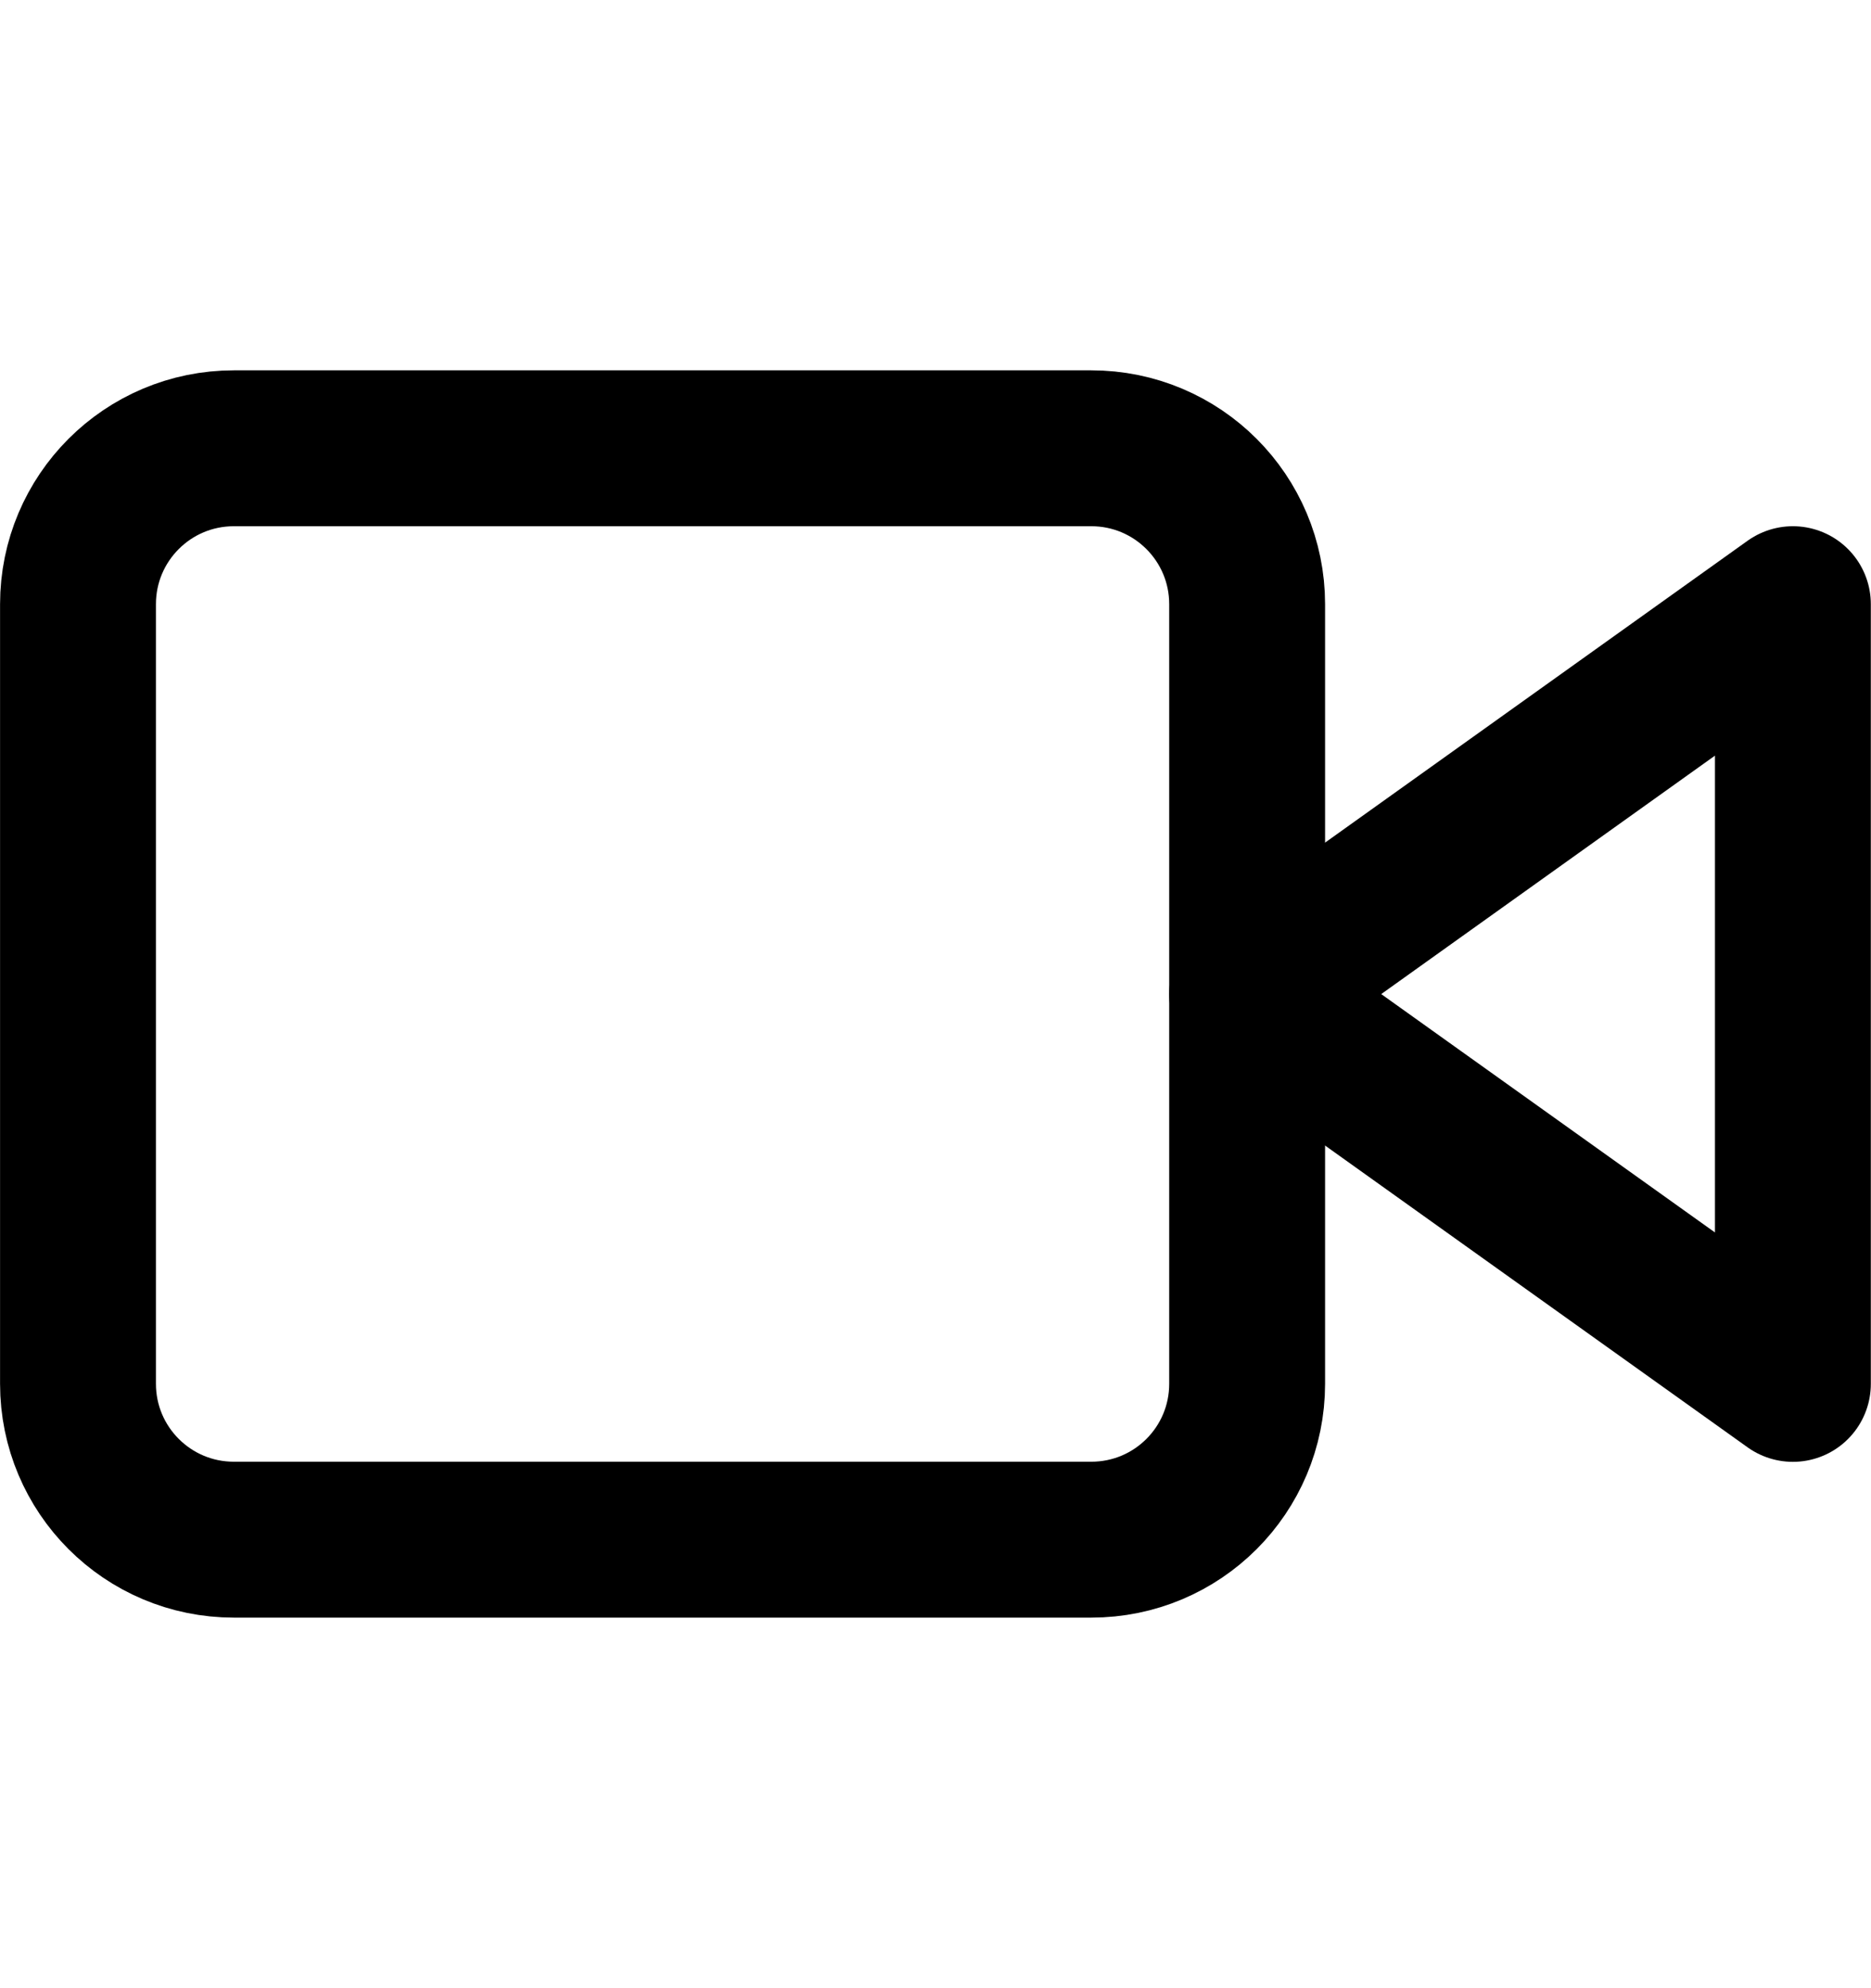 <svg width="16" height="17" viewBox="0 0 16 17" fill="none" xmlns="http://www.w3.org/2000/svg">
    <g clip-path="url(#4r17j0biaa)" stroke="#000" stroke-width="1.333" stroke-linecap="round" stroke-linejoin="round">
        <path d="M15.332 5.166 10.665 8.5l4.667 3.333V5.166z"/>
        <path d="M9.332 3.833H2c-.737 0-1.333.597-1.333 1.333v6.666c0 .736.596 1.333 1.333 1.333h7.332c.737 0 1.333-.596 1.333-1.333V5.166c0-.736-.596-1.333-1.333-1.333z"/>
    </g>
    <defs>
        <clipPath id="4r17j0biaa">
            <path fill="#fff" transform="translate(0 .5)" d="M0 0h15.998v15.998H0z"/>
        </clipPath>
    </defs>
</svg>
